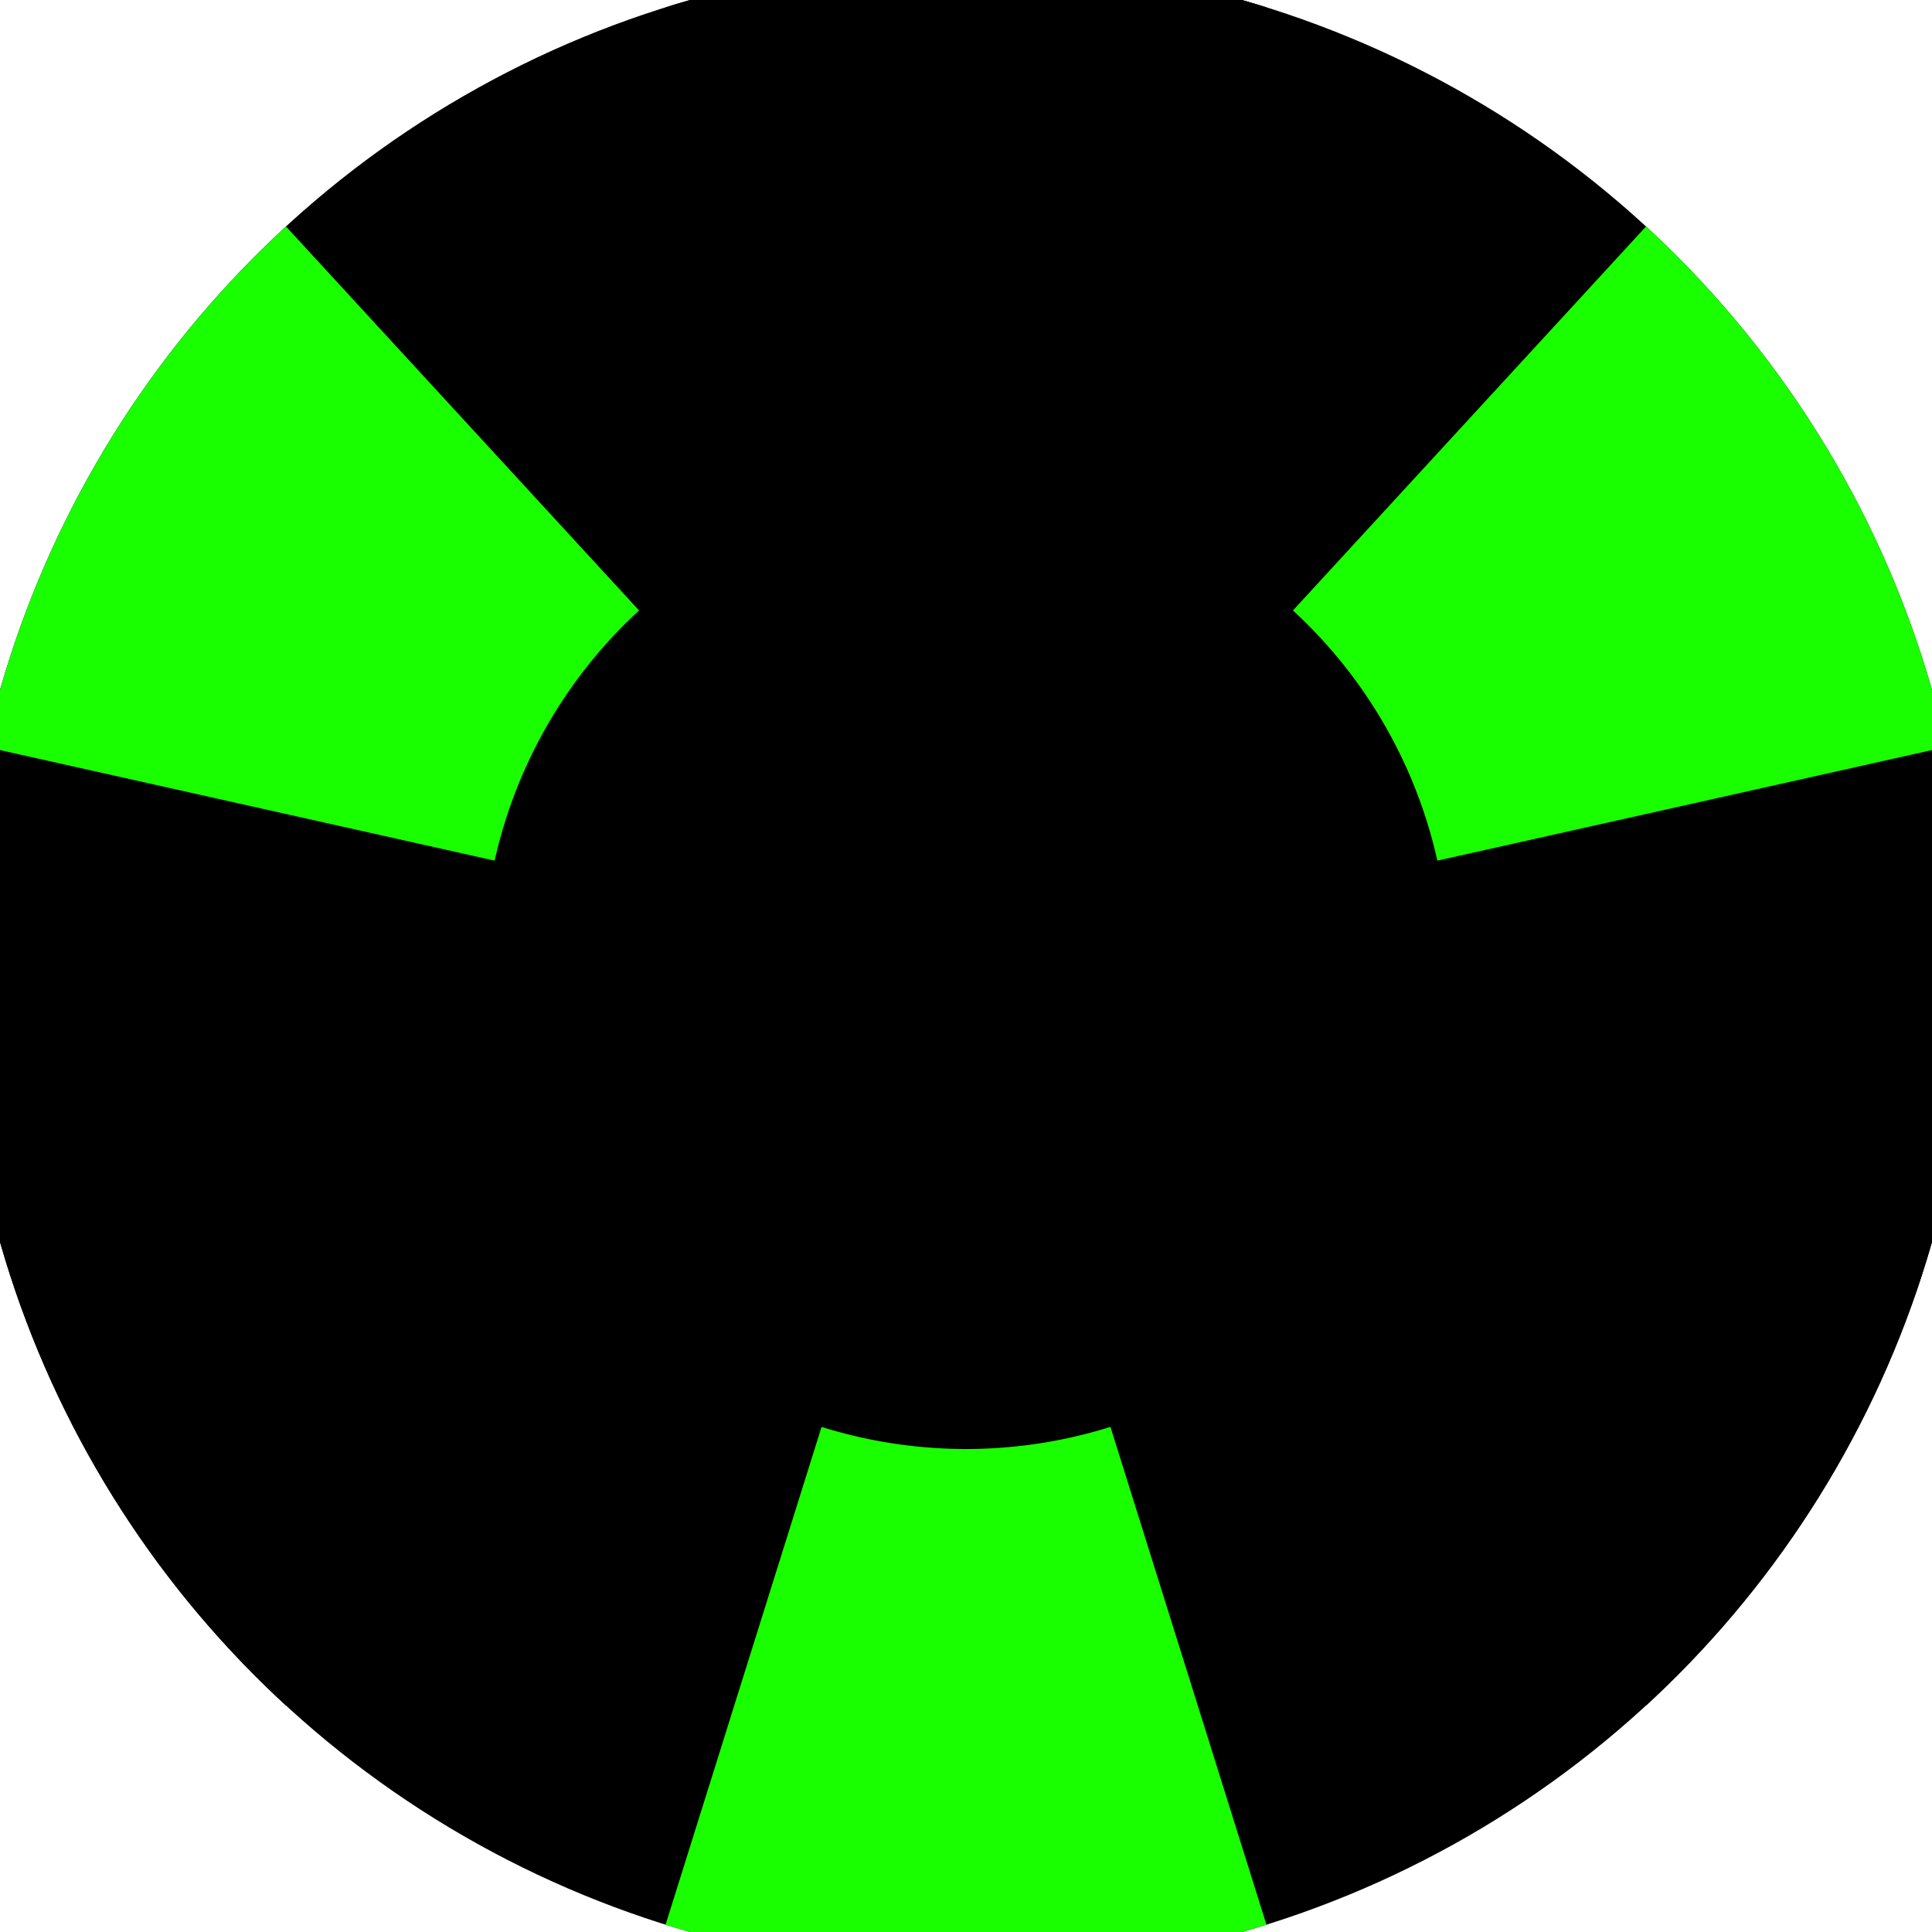 <svg xmlns="http://www.w3.org/2000/svg" width="128" height="128" viewBox="0 0 100 100" shape-rendering="geometricPrecision">
                            <defs>
                                <clipPath id="clip">
                                    <circle cx="50" cy="50" r="52" />
                                    <!--<rect x="0" y="0" width="100" height="100"/>-->
                                </clipPath>
                            </defs>
                            <g transform="rotate(0 50 50)">
                            <rect x="0" y="0" width="100" height="100" fill="#000000" clip-path="url(#clip)"/><path d="M 79.904 -45.424
                               L 20.096 -45.424
                               L 42.524 26.144
                               A 25 25 0 0 1 57.476 26.144 ZM 117.688 123.61
                               L 147.592 71.814
                               L 74.398 55.454
                               A 25 25 0 0 1 66.922 68.402 ZM -47.592 71.814
                               L -17.688 123.61
                               L 33.078 68.402
                               A 25 25 0 0 1 25.602 55.454 Z" fill="#000000" clip-path="url(#clip)"/><path d="M 20.096 145.424
                               L 79.904 145.424
                               L 57.476 73.856
                               A 25 25 0 0 1 42.524 73.856 ZM -17.688 -23.61
                               L -47.592 28.186
                               L 25.602 44.546
                               A 25 25 0 0 1 33.078 31.598 ZM 147.592 28.186
                               L 117.688 -23.61
                               L 66.922 31.598
                               A 25 25 0 0 1 74.398 44.546 Z" fill="#1aff00" clip-path="url(#clip)"/></g></svg>
